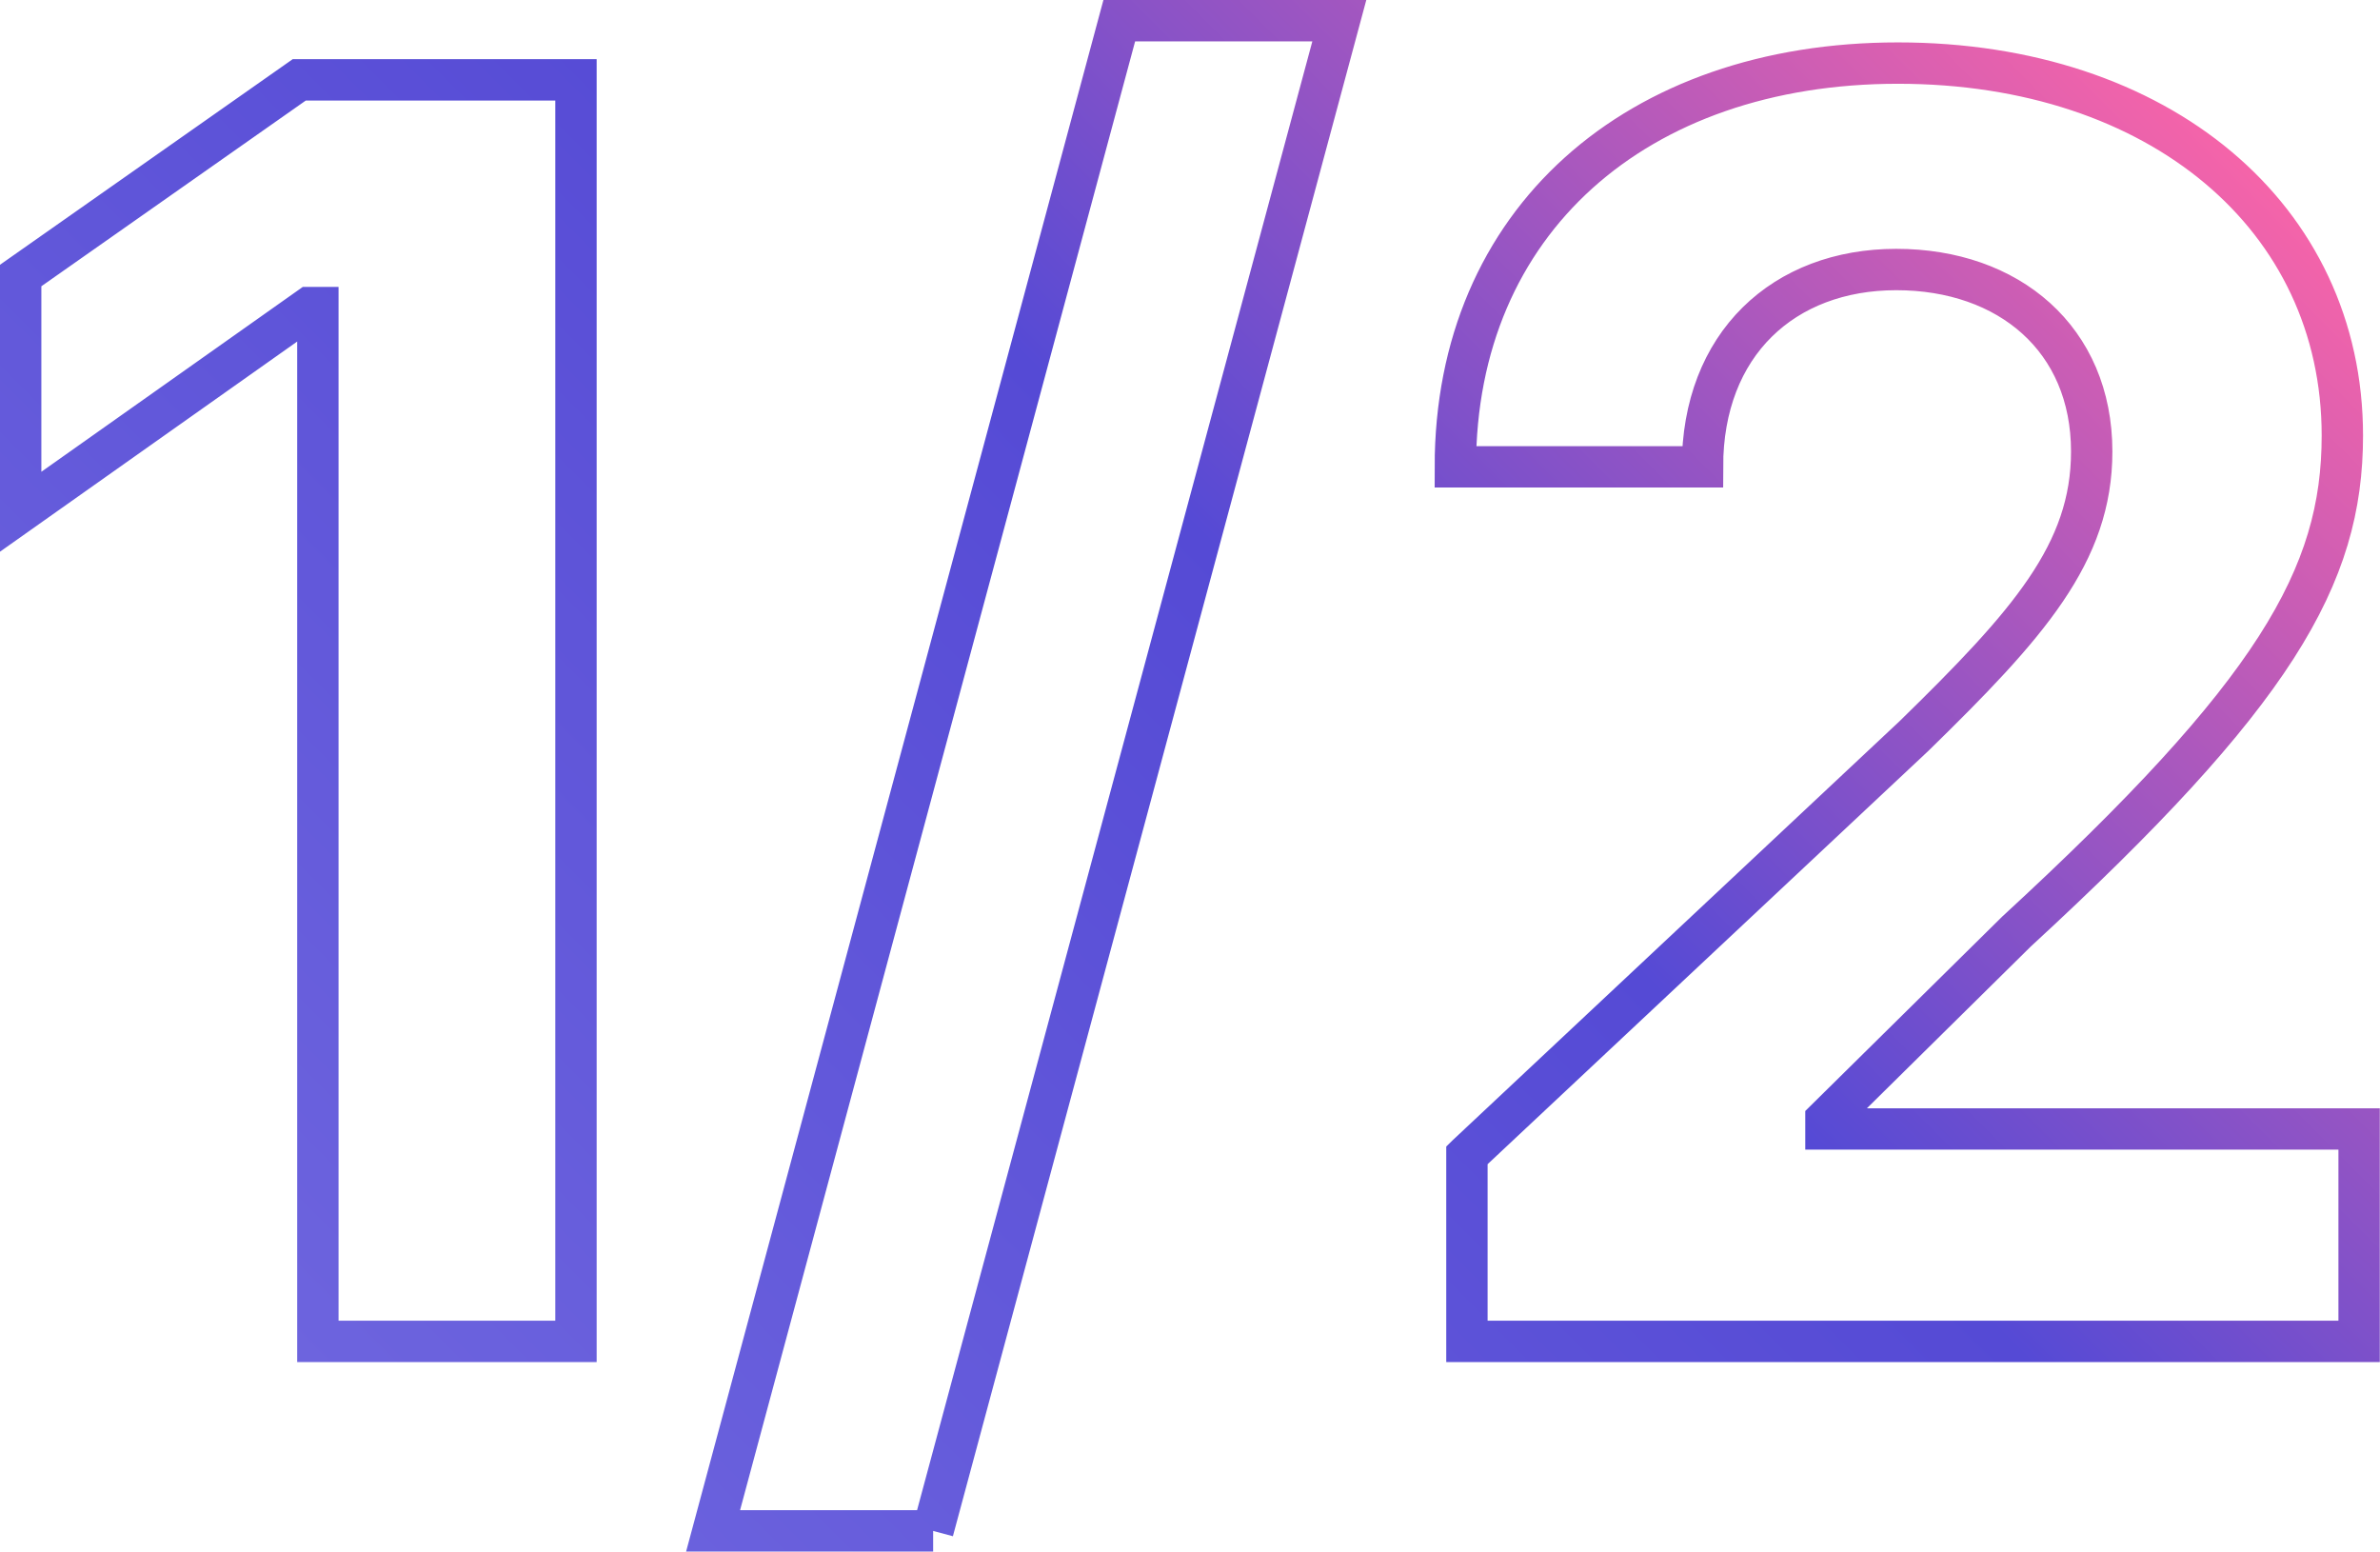 <?xml version="1.0" encoding="UTF-8"?>
<svg id="Layer_2" data-name="Layer 2" xmlns="http://www.w3.org/2000/svg" xmlns:xlink="http://www.w3.org/1999/xlink" viewBox="0 0 115.08 75.01">
  <defs>
    <style>
      .cls-1 {
        fill: none;
        stroke: url(#linear-gradient);
        stroke-width: 2px;
      }
    </style>
    <linearGradient id="linear-gradient" x1="22.69" y1="74.17" x2="98.81" y2="-1.95" gradientUnits="userSpaceOnUse">
      <stop offset="0" stop-color="#6d64de"/>
      <stop offset=".55" stop-color="#554ad5"/>
      <stop offset="1" stop-color="#f564a9"/>
    </linearGradient>
  </defs>
  <g id="Layer_1-2" data-name="Layer 1">
    <path class="cls-1" d="M27.85,64.85h-12.48V14.87h-.41L1,24.74v-11.42L14.47,3.86h13.38v60.98ZM45.12,74.01h-10.64L54.12,1h10.64l-19.65,73.01ZM70.94,55.84l21.61-20.26c5.53-5.4,8.59-8.84,8.59-13.75,0-5.44-4.01-8.8-9.45-8.8s-9.37,3.6-9.37,9.54h-11.95c0-11.87,8.76-19.52,21.4-19.52s21.49,7.45,21.49,18.01c0,6.83-3.27,12.48-15.76,23.98l-9.21,9.09v.45h25.78v10.27h-43.14v-9Z"/>
  </g>
</svg>